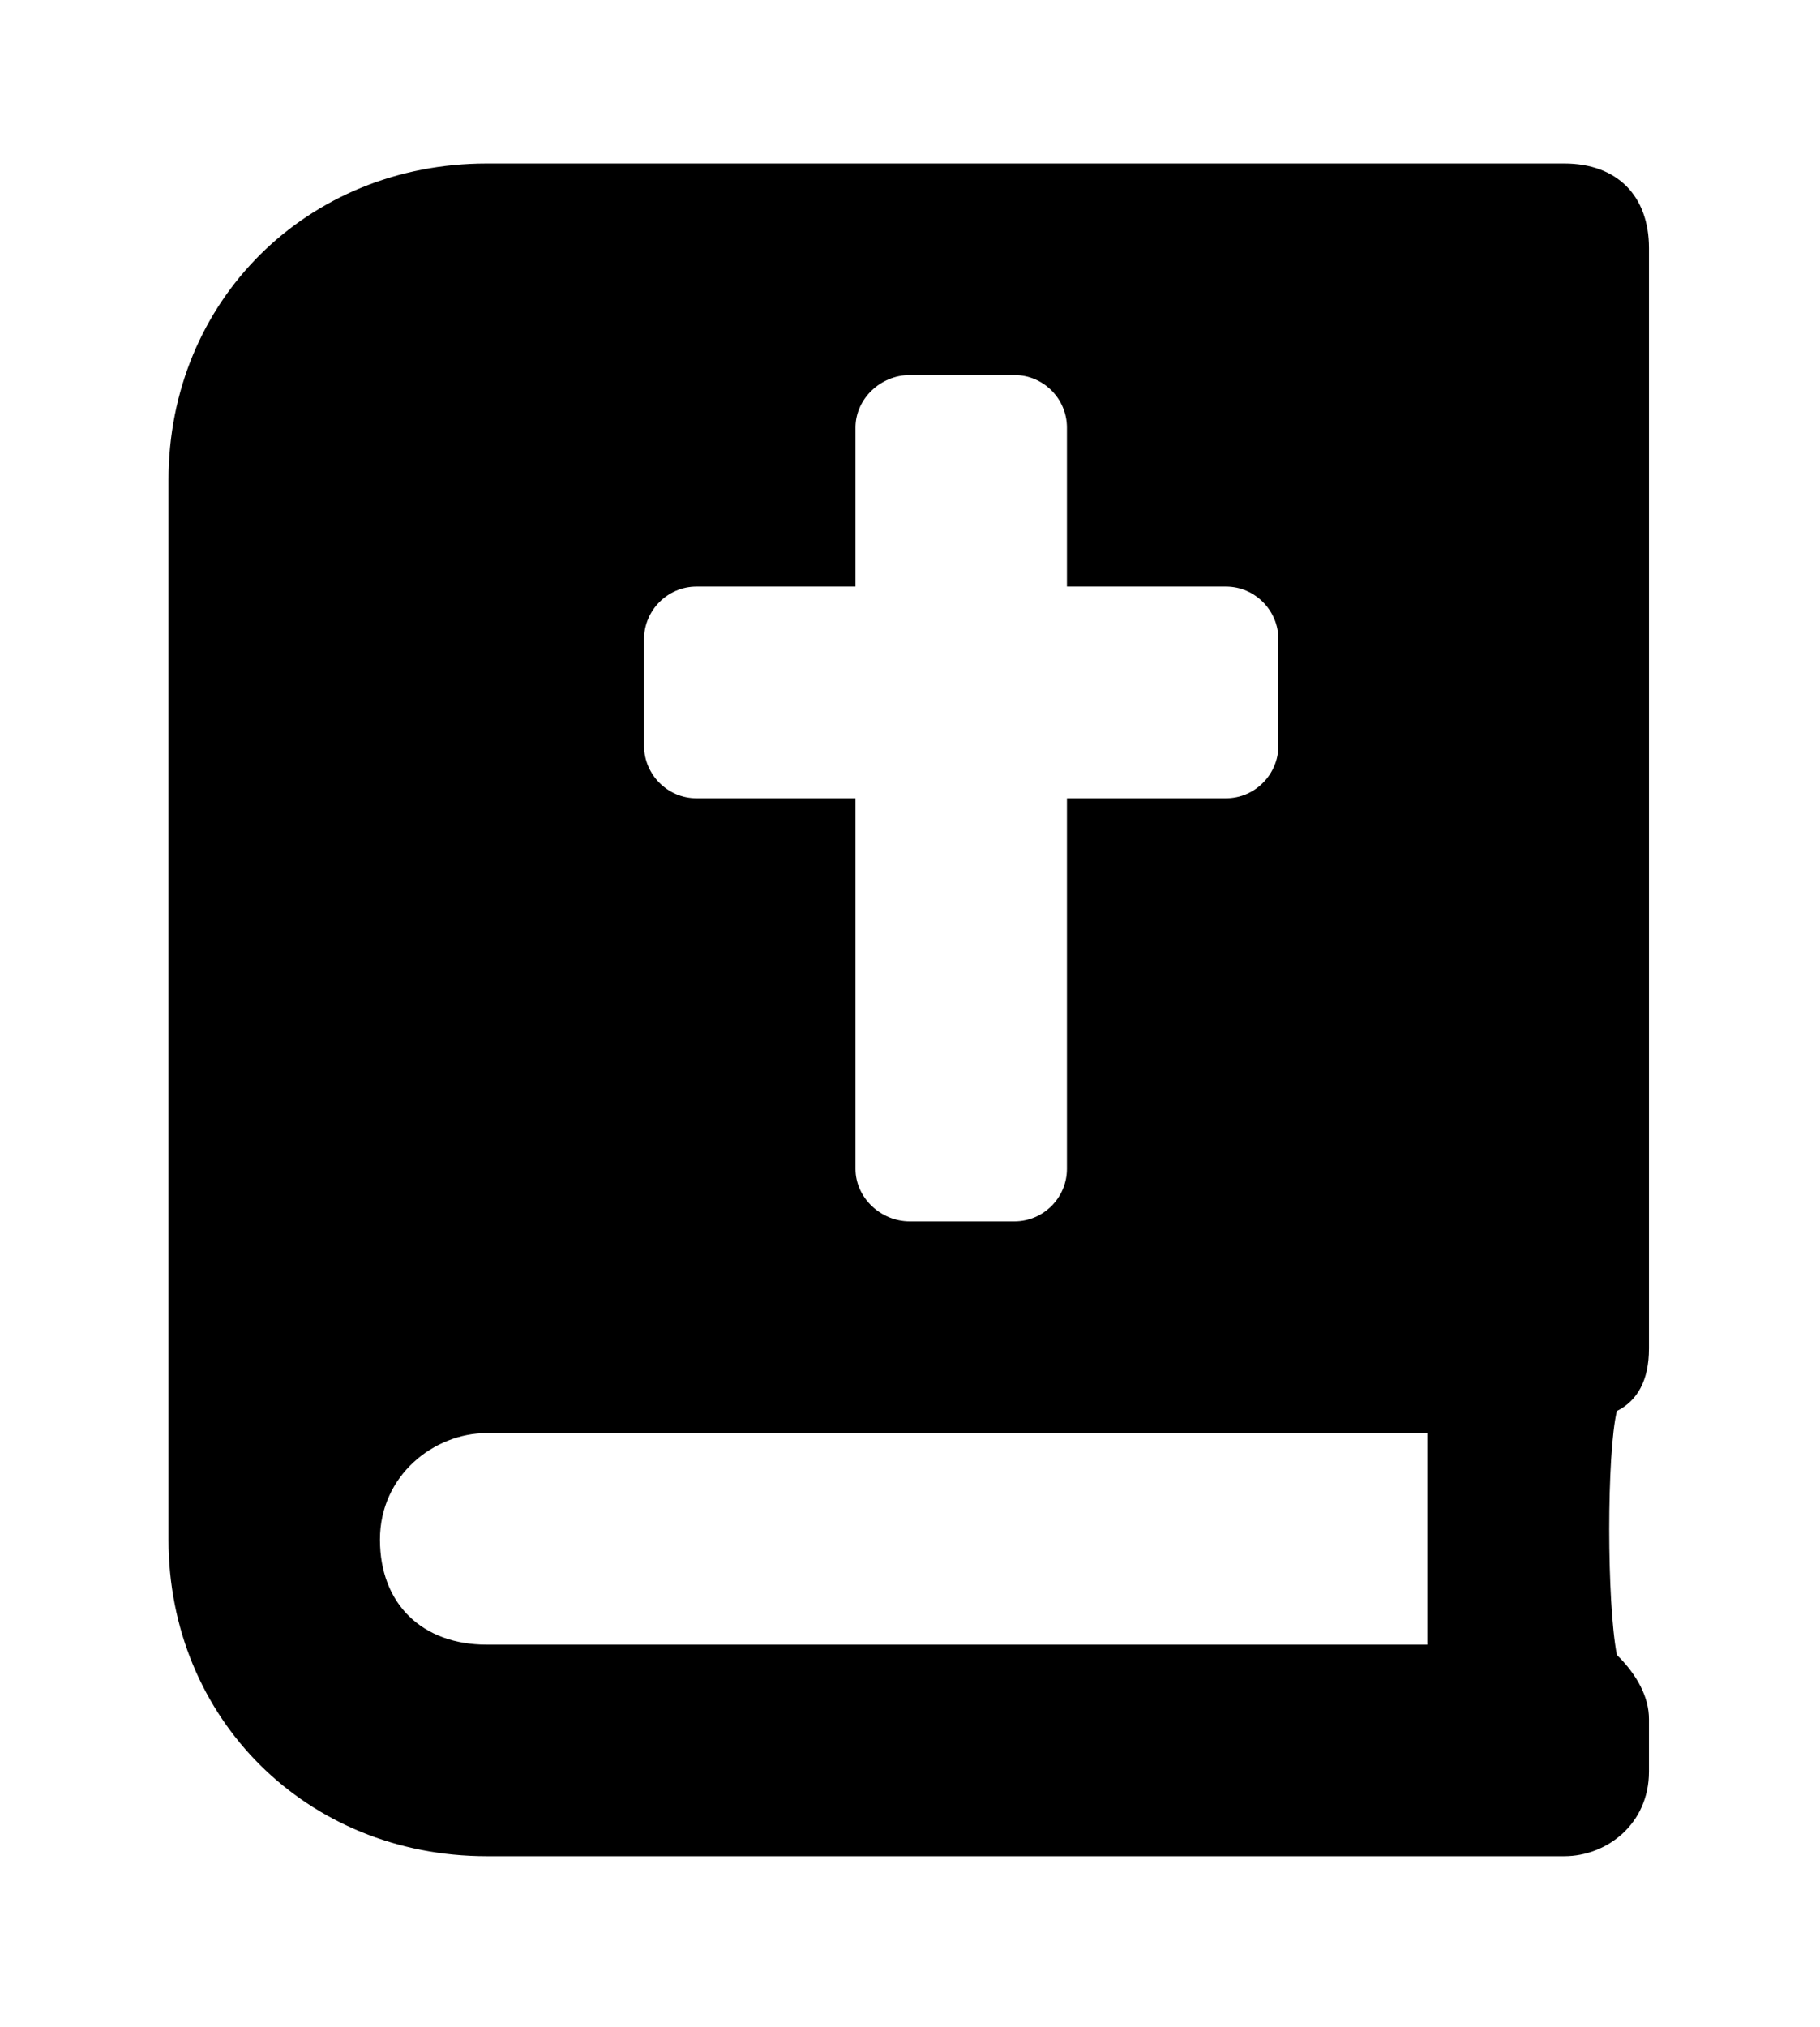<?xml version='1.0' encoding='UTF-8'?>
<!-- This file was generated by dvisvgm 2.13.3 -->
<svg version='1.1' xmlns='http://www.w3.org/2000/svg' xmlns:xlink='http://www.w3.org/1999/xlink' viewBox='-193.083 -193.083 28.741 32'>
<title>\faBible</title>
<desc Packages=''/>
<defs>
<path id='g0-76' d='M8.717-1.743V-8.219C8.717-8.528 8.528-8.717 8.219-8.717H1.873C.817-8.717 0-7.91 0-6.854V-.618C0 .438 .817 1.245 1.873 1.245H8.219C8.468 1.245 8.717 1.056 8.717 .747V.438C8.717 .309 8.648 .179 8.528 .06C8.468-.249 8.468-1.126 8.528-1.375C8.648-1.435 8.717-1.554 8.717-1.743ZM2.8-5.918C2.8-6.087 2.939-6.227 3.108-6.227H4.045V-7.163C4.045-7.333 4.194-7.472 4.364-7.472H4.981C5.151-7.472 5.29-7.333 5.29-7.163V-6.227H6.227C6.396-6.227 6.535-6.087 6.535-5.918V-5.29C6.535-5.121 6.396-4.981 6.227-4.981H5.29V-2.8C5.29-2.63 5.151-2.491 4.981-2.491H4.364C4.194-2.491 4.045-2.63 4.045-2.8V-4.981H3.108C2.939-4.981 2.8-5.121 2.8-5.29V-5.918ZM7.412 0H1.873C1.494 0 1.245-.239 1.245-.618S1.564-1.245 1.873-1.245H7.412V0Z'/>
</defs>
<g id='page1' transform='scale(2.682)'>
<use x='-71' y='-62.313' xlink:href='#g0-76'/>
</g>
</svg>

